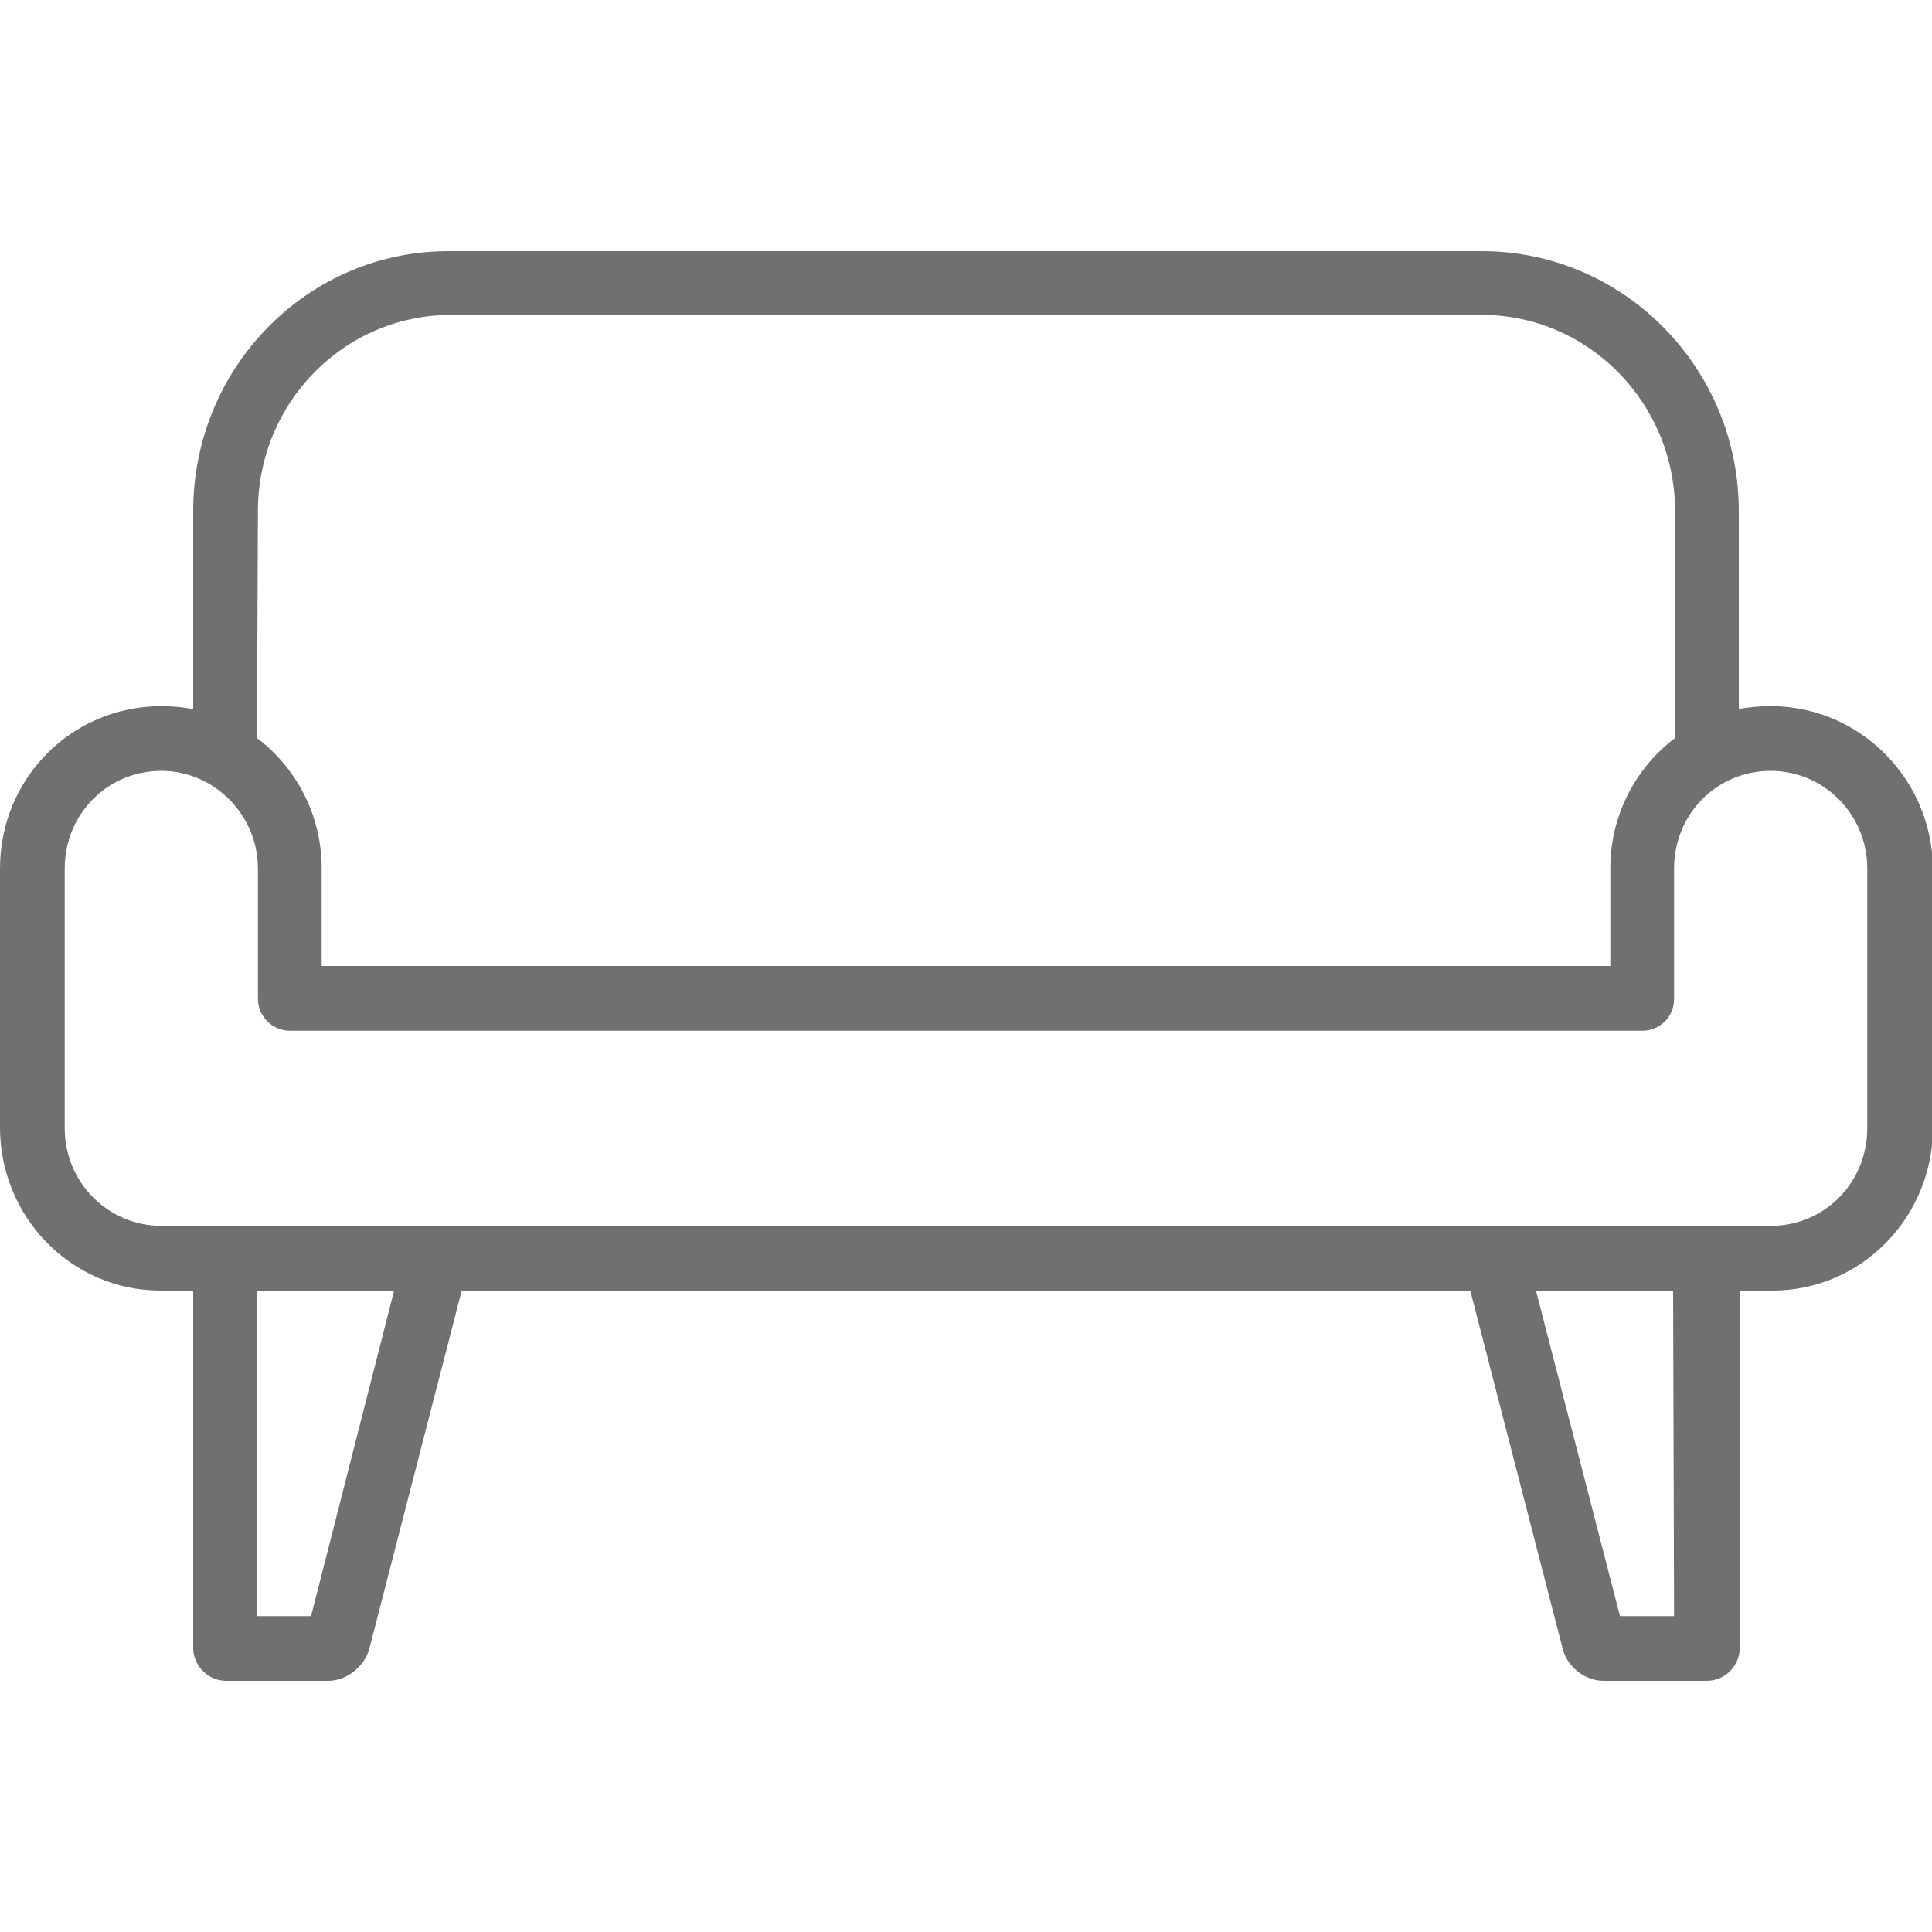 <?xml version="1.0" encoding="utf-8"?>
<!-- Generator: Adobe Illustrator 21.0.0, SVG Export Plug-In . SVG Version: 6.00 Build 0)  -->
<svg version="1.1" id="图层_1" xmlns="http://www.w3.org/2000/svg" xmlns:xlink="http://www.w3.org/1999/xlink" x="0px" y="0px"
	 viewBox="0 0 200 200" style="enable-background:new 0 0 200 200;" xml:space="preserve">
<style type="text/css">
	.st0{fill:#707070;}
</style>
<path class="st0" d="M183.3,73.1c-1.1,0-2.3,0.1-3.3,0.3V52.9c0-14.8-11.9-26.9-26.6-26.9H46.6C31.9,25.9,20,38,20,52.9v20.5
	c-1.1-0.2-2.2-0.3-3.3-0.3C7.4,73.1,0,80.6,0,89.9v26.8c0,9.3,7.4,16.9,16.6,16.9H20v37c0,1.8,1.5,3.4,3.4,3.4H34
	c1.9,0,3.7-1.5,4.2-3.2l9.6-37.2h104.4l9.6,37.2c0.5,1.8,2.3,3.2,4.2,3.2h10.7c1.9,0,3.4-1.6,3.4-3.4l0-37h3.4
	c9.2,0,16.6-7.6,16.6-16.9l0-26.8C200,80.6,192.5,73.1,183.3,73.1z M26.7,52.9c0-11.2,8.9-20.3,20-20.3h106.7c11,0,20,9.1,20,20.3
	v23.5c-4.1,3.1-6.7,8-6.7,13.5V100H33.3V89.9c0-5.5-2.6-10.4-6.7-13.5L26.7,52.9L26.7,52.9z M32.2,167.3h-5.6v-33.7h14.2L32.2,167.3
	z M173.3,167.3h-5.6l-8.7-33.7h14.2L173.3,167.3L173.3,167.3z M193.3,116.8c0,5.6-4.4,10.1-10,10.1H16.7c-5.5,0-10-4.5-10-10.1V89.9
	c0-5.6,4.4-10.1,10-10.1c5.5,0,10,4.6,10,10.1v13.5c0,1.8,1.5,3.3,3.3,3.3h140c1.8,0,3.3-1.4,3.3-3.3V89.9c0-5.6,4.4-10.1,10-10.1
	c5.5,0,10,4.5,10,10.1L193.3,116.8L193.3,116.8z"/>
</svg>
